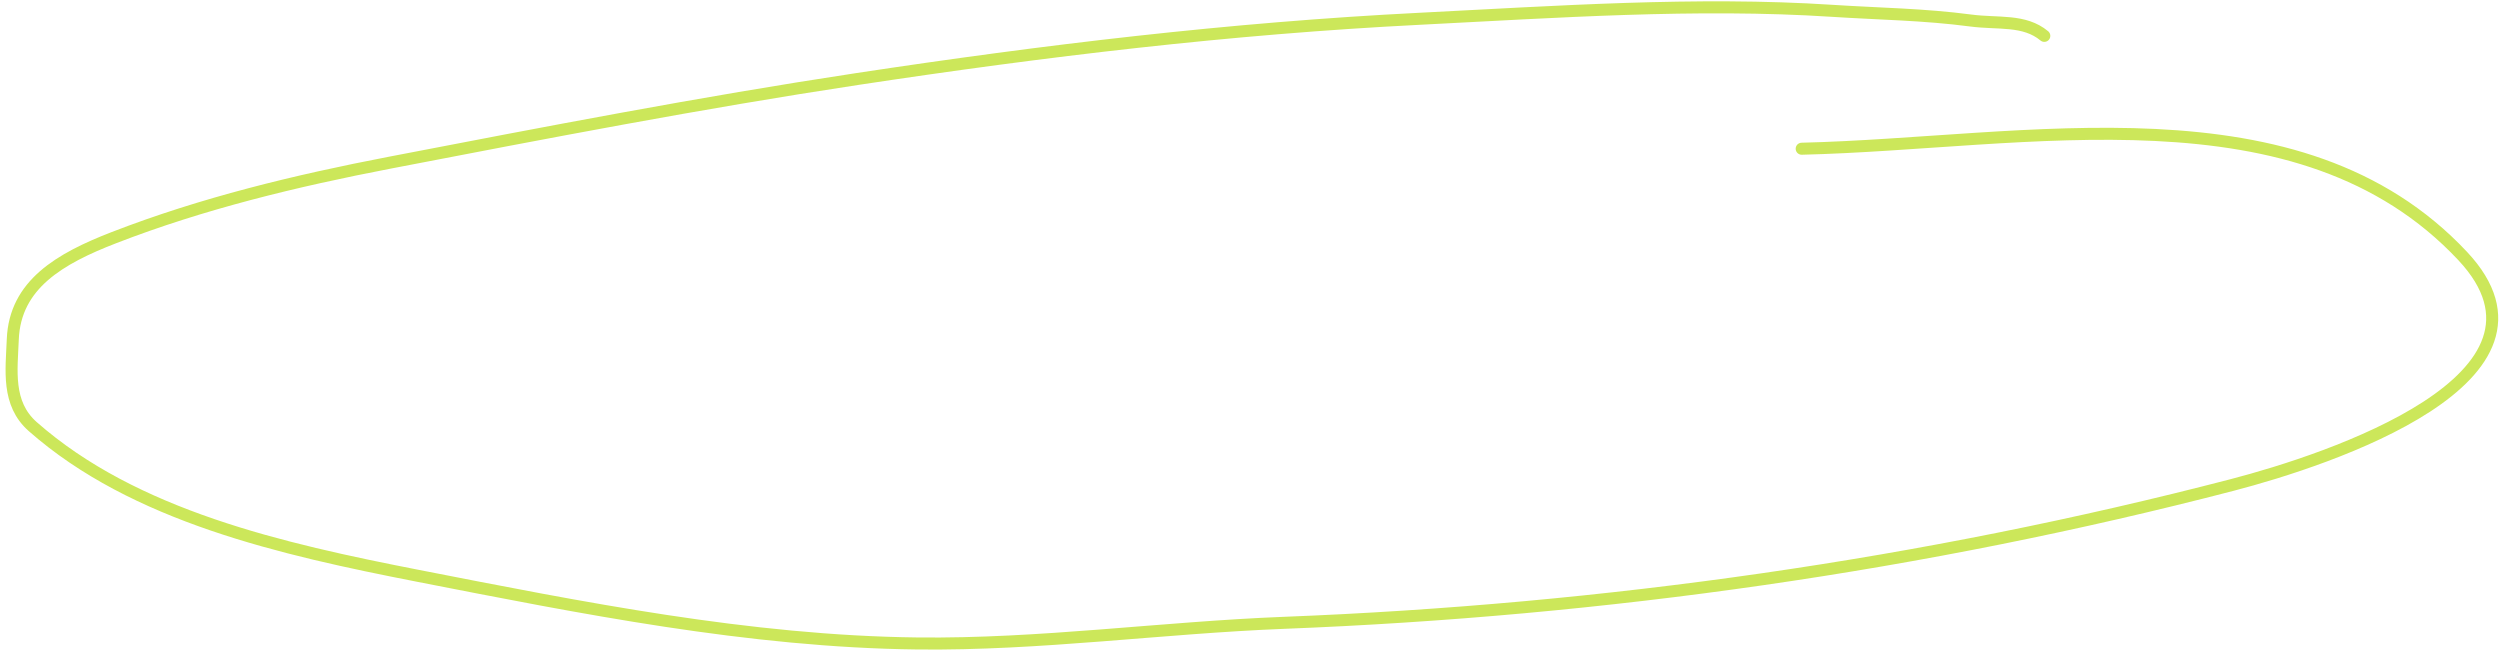 <?xml version="1.0" encoding="UTF-8"?> <svg xmlns="http://www.w3.org/2000/svg" width="416" height="109" viewBox="0 0 416 109" fill="none"> <path d="M299.801 24.748C337.28 23.854 382.573 13.584 409.79 42.603C428.811 62.884 387.579 76.5 371.436 80.699C320.23 94.017 266.882 101.558 213.662 103.638C193.337 104.433 173.011 107.309 152.655 107.073C124.657 106.748 96.718 101.125 69.541 95.815C46.893 91.389 22.327 85.857 5.45 70.988C1.08 67.137 1.925 61.581 2.128 56.467C2.491 47.323 9.986 43.02 18.946 39.548C33.685 33.835 49.161 30.093 64.855 27.07C90.679 22.094 116.569 17.101 142.62 13.152C173.74 8.436 204.684 4.715 236.212 3.126C258.756 1.989 282.296 0.33 304.852 1.799C312.664 2.307 320.166 2.388 327.923 3.414C332.482 4.018 336.837 3.193 340.173 5.968" stroke="#CCE75A" stroke-width="2" stroke-linecap="round"></path> </svg> 